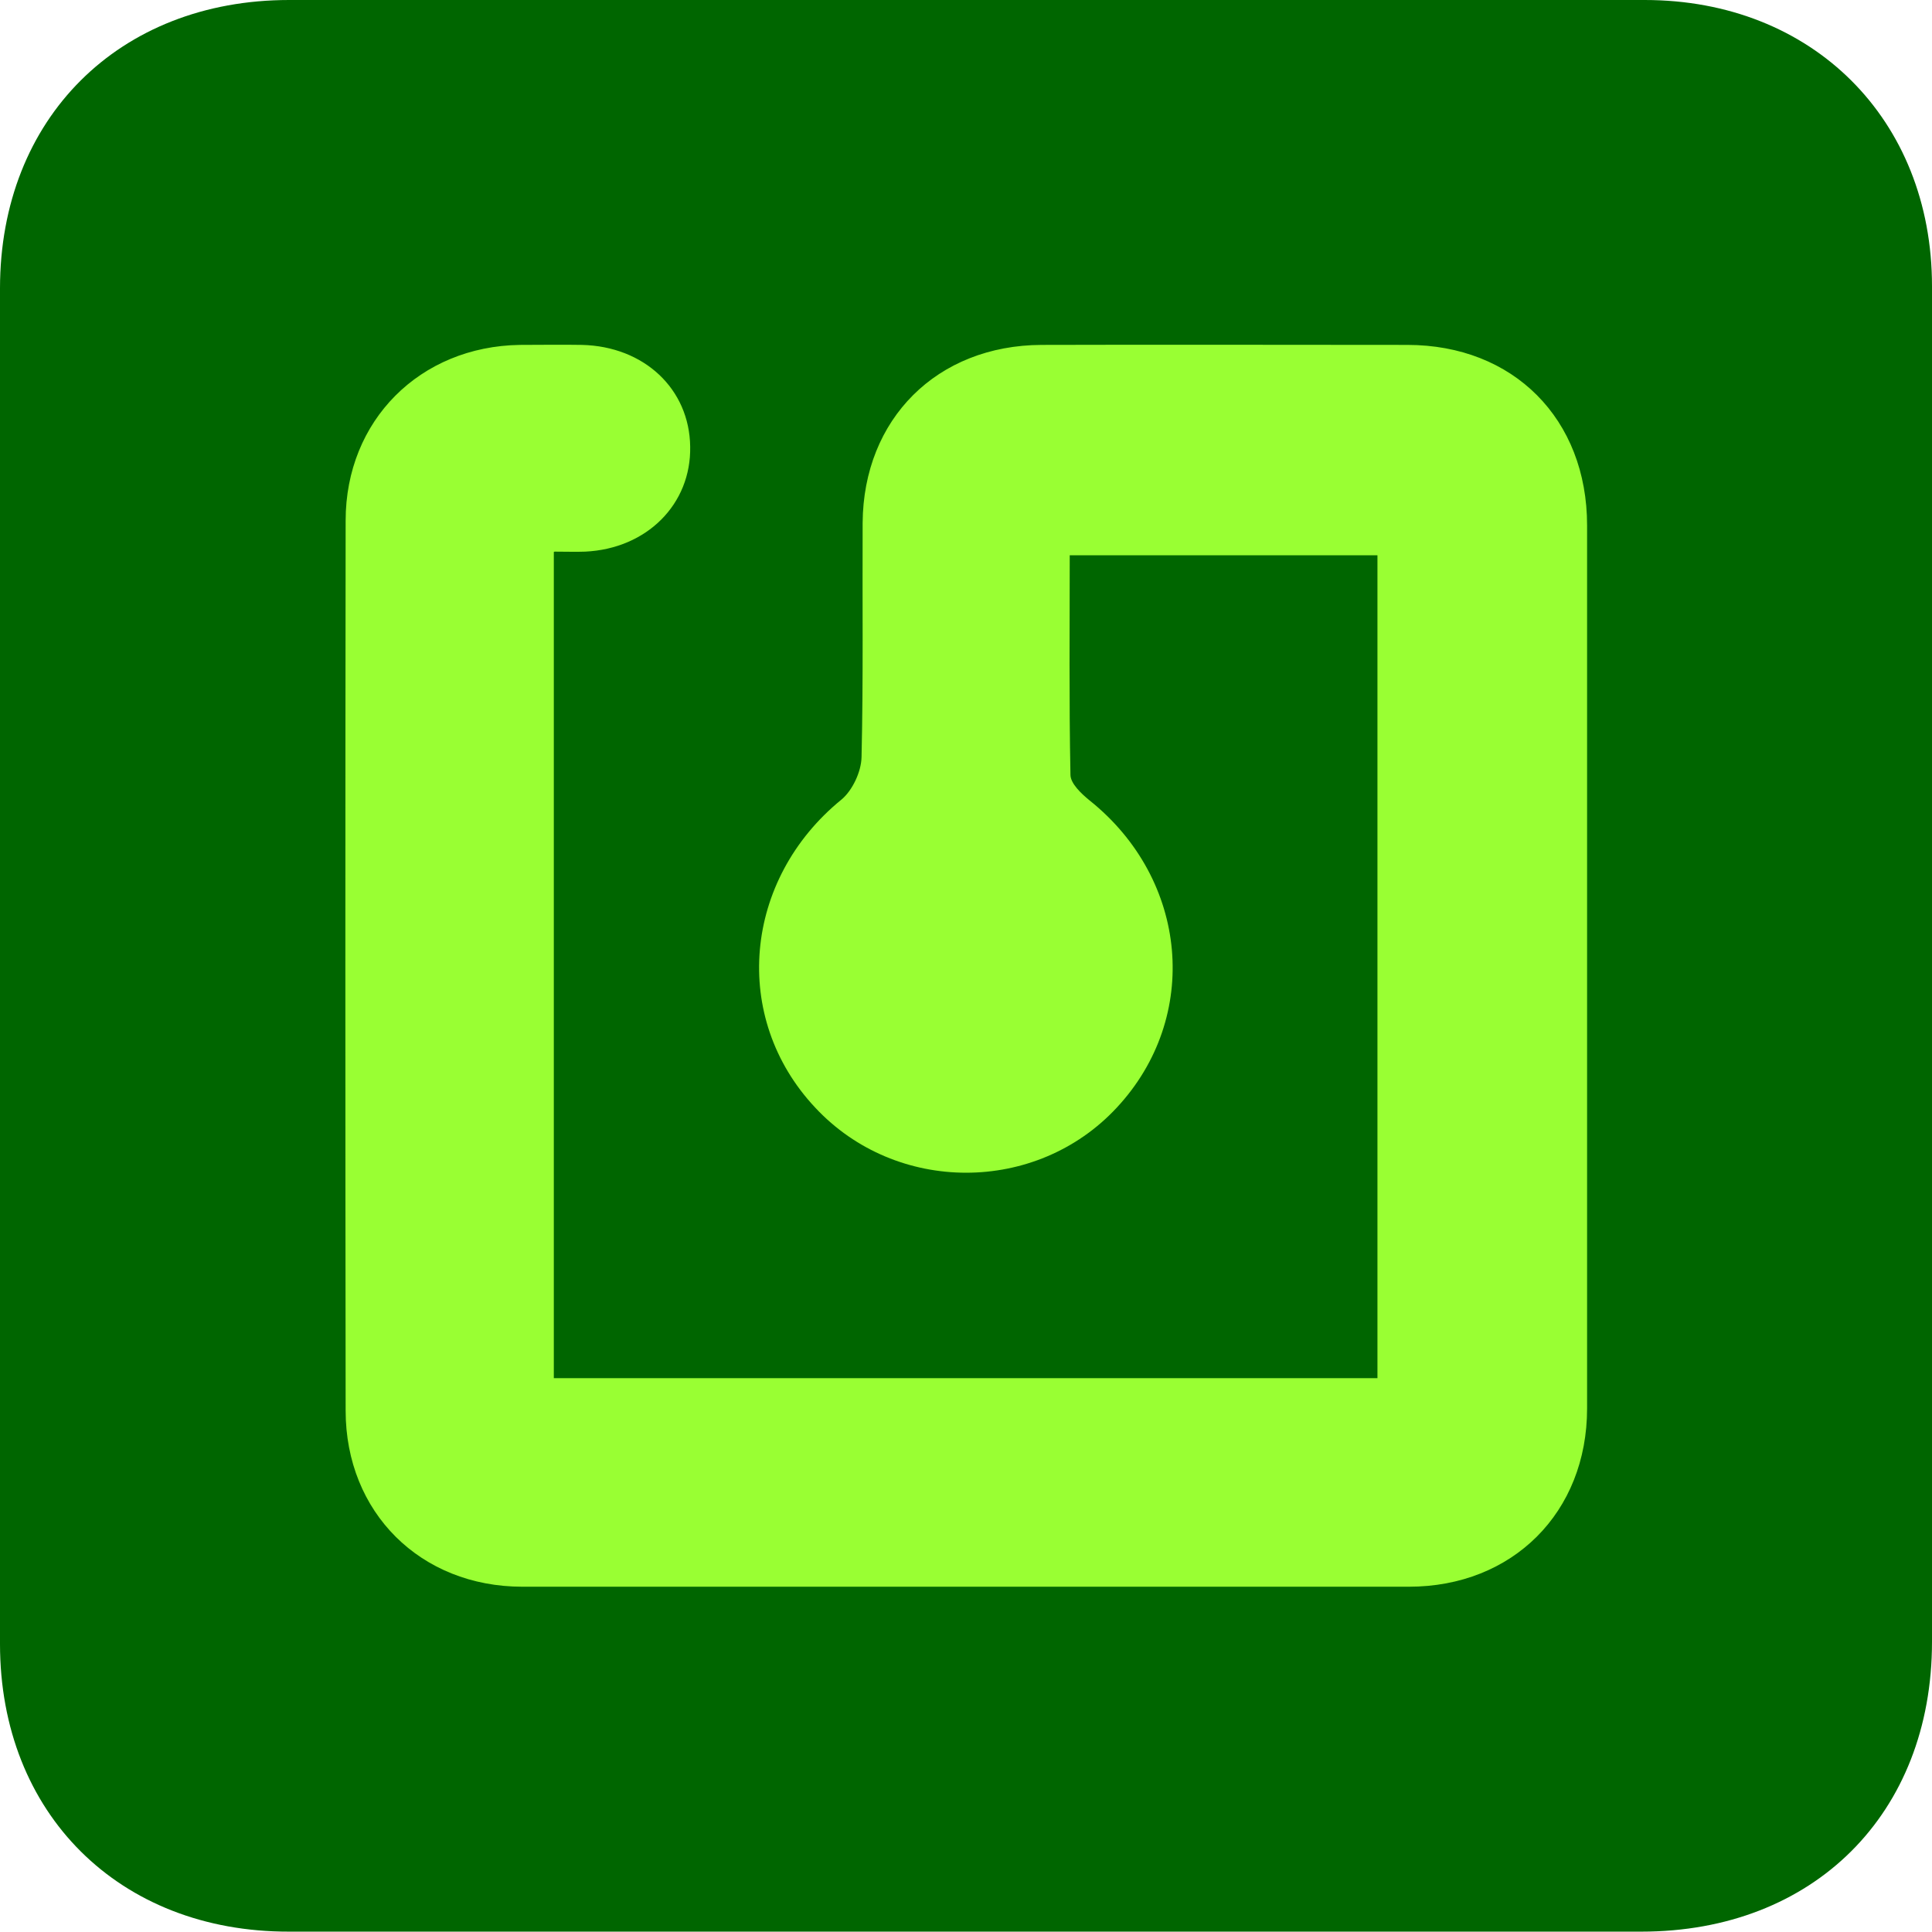<?xml version="1.0" encoding="UTF-8"?>
<svg id="Calque_1" data-name="Calque 1" xmlns="http://www.w3.org/2000/svg" viewBox="0 0 52.99 52.99">
  <defs>
    <style>
      .cls-1 {
        fill: #060;
      }

      .cls-2 {
        fill: #9f3;
      }
    </style>
  </defs>
  <path class="cls-1" d="M52.99,26.49c0,6.18,0,12.36,0,18.54,0,4.72-3.25,7.95-7.97,7.95-12.36,0-24.72,0-37.09,0C3.27,52.99,0,49.74,0,45.09c0-12.39,0-24.79,0-37.18C0,3.25,3.26,0,7.93,0,20.32,0,32.71,0,45.11,0c4.6,0,7.88,3.27,7.88,7.85,0,6.21,0,12.42,0,18.64Z"/>
  <path class="cls-2" d="M15.19,15.14v22.66h22.59V15.23h-8.44c0,2-.02,4.01,.02,6.02,0,.24,.3,.52,.52,.7,2.72,2.17,3.06,5.95,.75,8.43-2.21,2.38-6.05,2.38-8.27,0-2.32-2.47-1.97-6.26,.72-8.45,.3-.25,.54-.76,.55-1.16,.05-2.14,.02-4.29,.03-6.43,.02-2.85,2.04-4.87,4.91-4.88,3.34-.01,6.69,0,10.03,0,2.91,0,4.93,2.03,4.93,4.95,0,8.07,0,16.15,0,24.22,0,2.85-2.04,4.89-4.89,4.89-8.1,0-16.21,0-24.31,0-2.8,0-4.85-2.04-4.85-4.83-.01-8.14-.01-16.27,0-24.41,0-2.75,2.04-4.78,4.78-4.82,.57,0,1.14-.01,1.7,0,1.71,.04,2.95,1.21,2.97,2.79,.03,1.58-1.19,2.8-2.88,2.88-.25,.01-.5,0-.84,0Z"/>
</svg>